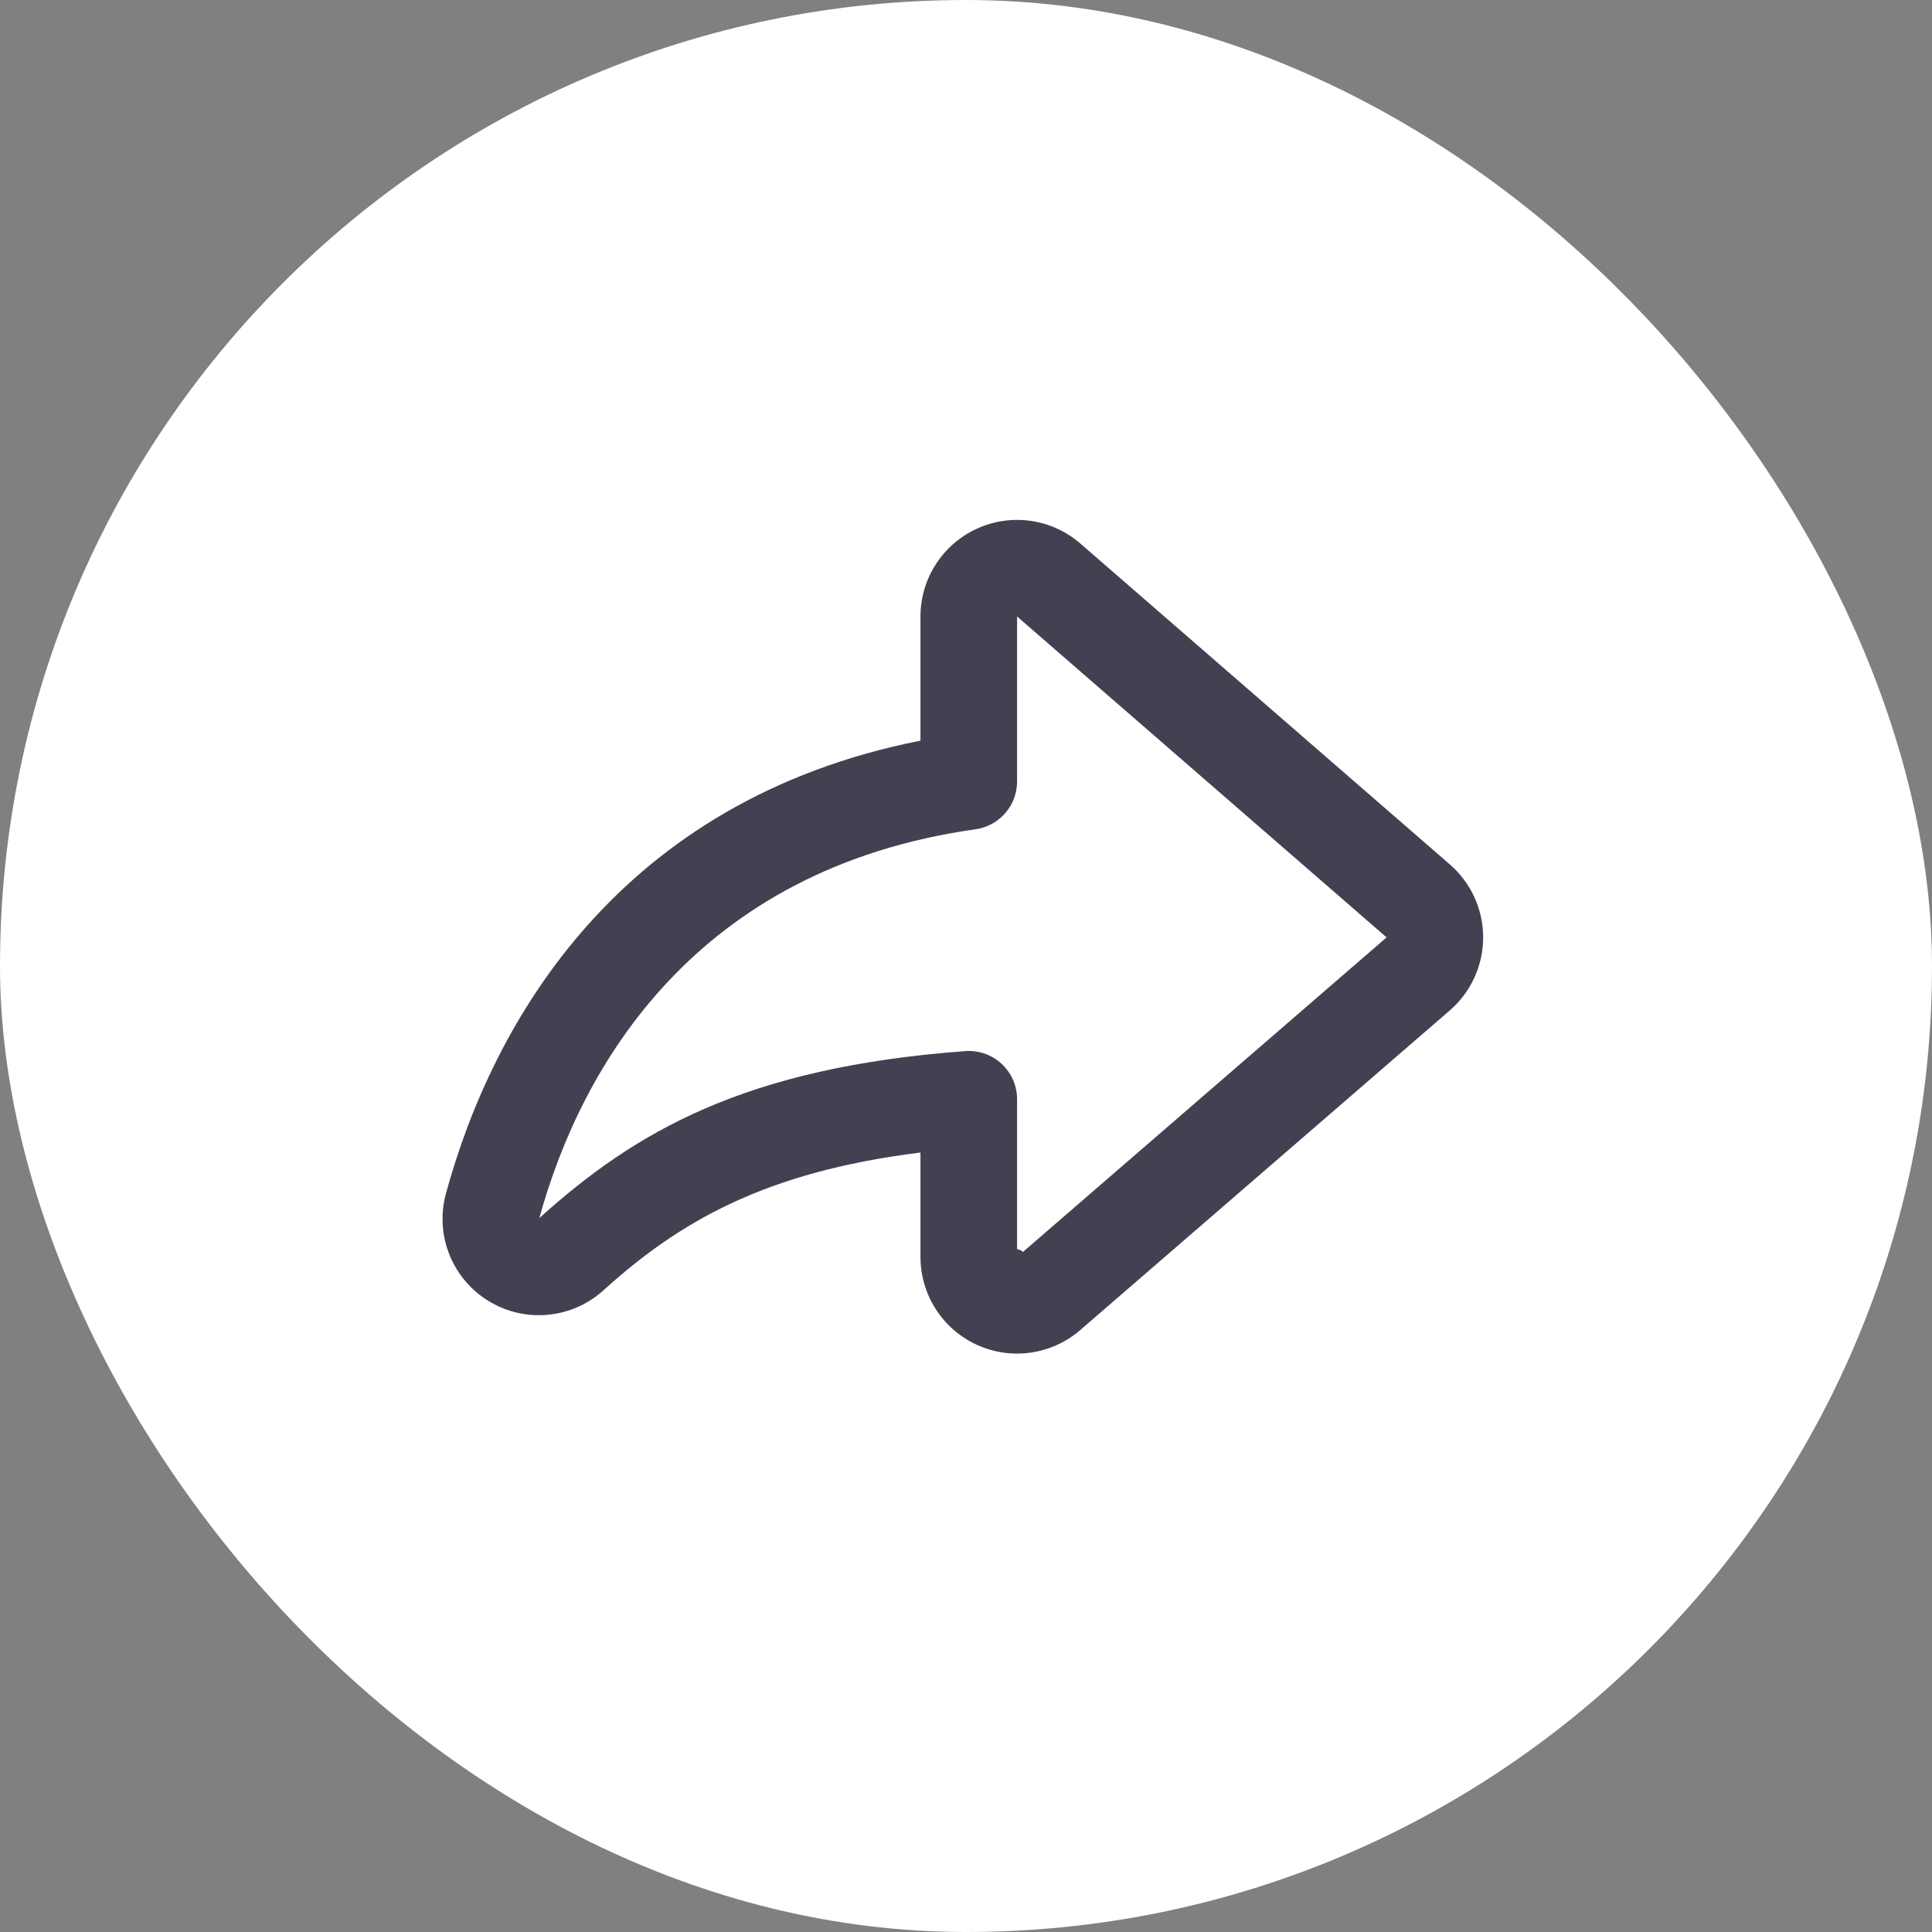 <?xml version="1.0" encoding="UTF-8"?> <svg xmlns="http://www.w3.org/2000/svg" width="120" height="120" viewBox="0 0 120 120" fill="none"><rect x="0" y="0" width="120" height="120" fill="#808080" stroke="none"/> <rect width="120" height="120" rx="60" fill="white"></rect> <path fill-rule="evenodd" clip-rule="evenodd" d="M57.172 46.003C38.471 49.706 30.61 63.432 27.694 74.148C27.693 74.152 27.692 74.156 27.691 74.159C26.999 76.74 28.103 79.466 30.394 80.838C32.683 82.21 35.603 81.9 37.553 80.078C42.159 75.937 47.426 72.797 57.172 71.586C57.172 71.586 57.172 78.074 57.172 78.074C57.172 80.422 58.542 82.554 60.677 83.531C62.813 84.507 65.321 84.148 67.097 82.612C73.651 76.943 84.957 67.165 90.047 62.762C91.363 61.624 92.12 59.97 92.122 58.23C92.124 56.49 91.37 54.835 90.056 53.694C84.969 49.276 73.663 39.457 67.106 33.763C65.332 32.221 62.821 31.858 60.683 32.834C58.544 33.809 57.172 35.942 57.172 38.293V46.003ZM63.173 38.292L86.123 58.224L63.533 77.763C63.484 77.703 63.425 77.658 63.368 77.648C63.324 77.612 63.251 77.597 63.173 77.599V68.278C63.173 67.444 62.826 66.647 62.215 66.079C61.603 65.512 60.783 65.224 59.951 65.286C46.209 66.306 39.433 70.316 33.502 75.653L33.501 75.654C36.097 66.191 43.226 53.958 60.593 51.508C62.073 51.299 63.173 50.032 63.173 48.537V38.292Z" fill="#434151"></path> </svg> 